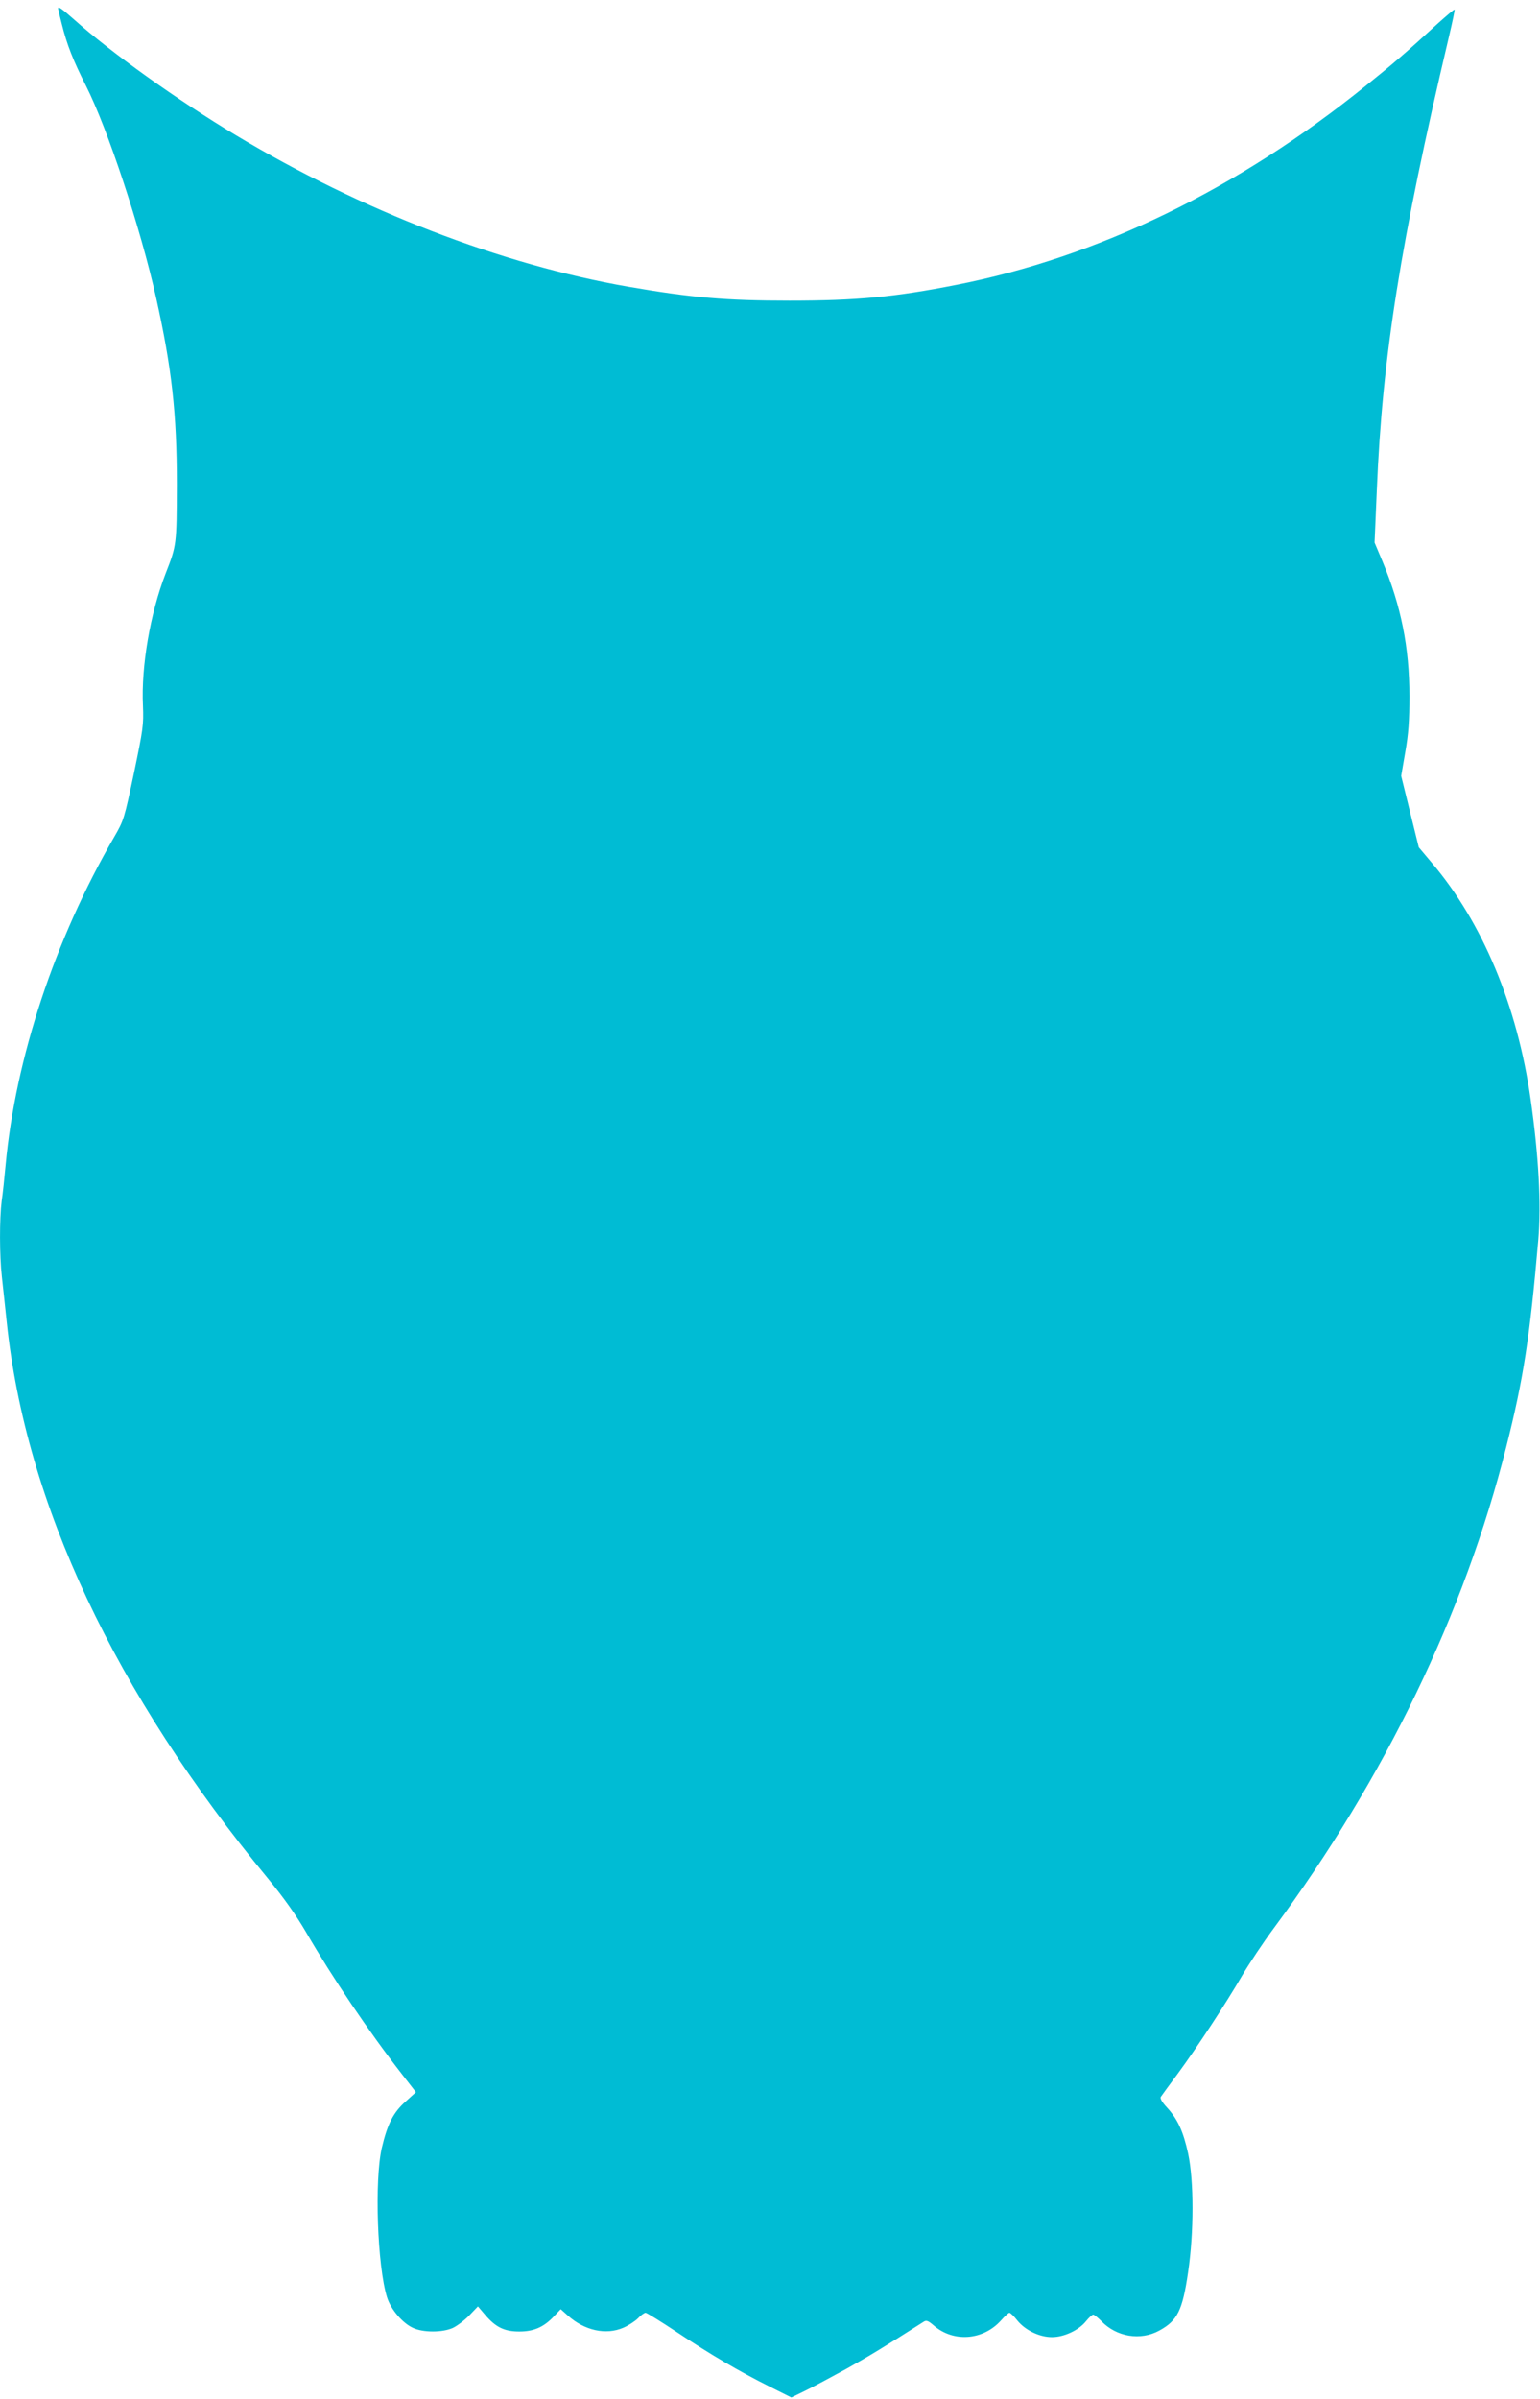<?xml version="1.0" standalone="no"?>
<!DOCTYPE svg PUBLIC "-//W3C//DTD SVG 20010904//EN"
 "http://www.w3.org/TR/2001/REC-SVG-20010904/DTD/svg10.dtd">
<svg version="1.0" xmlns="http://www.w3.org/2000/svg"
 width="822pt" height="1280pt" viewBox="0 0 822 1280"
 preserveAspectRatio="xMidYMid meet">
<g transform="translate(0,1280) scale(0.1,-0.1)"
fill="#00bcd4" stroke="none">
<path d="M310 12754 c0 -3 9 -40 20 -83 27 -109 61 -195 129 -329 115 -227
292 -761 375 -1134 83 -373 110 -613 110 -993 -1 -323 -1 -324 -60 -475 -82
-212 -131 -494 -121 -705 4 -104 1 -124 -48 -360 -52 -244 -54 -252 -105 -340
-318 -548 -527 -1182 -580 -1750 -6 -66 -15 -153 -21 -193 -12 -95 -12 -289 1
-405 6 -51 17 -159 26 -242 101 -966 576 -1976 1396 -2970 83 -101 149 -194
202 -285 141 -243 334 -529 513 -759 l73 -94 -54 -49 c-67 -59 -98 -121 -128
-248 -40 -173 -24 -632 28 -798 20 -64 83 -138 139 -163 54 -25 156 -25 212 0
23 11 63 41 88 67 l46 48 40 -47 c56 -65 102 -87 181 -87 77 0 129 23 182 78
l39 41 38 -34 c89 -80 203 -105 296 -65 28 12 63 35 79 51 15 16 33 29 40 29
6 0 82 -47 168 -104 177 -118 328 -207 496 -291 l114 -57 76 37 c41 20 140 73
220 117 121 68 197 114 412 251 13 8 23 4 51 -20 105 -92 264 -81 360 26 20
23 41 41 45 41 5 0 24 -18 42 -41 42 -52 118 -89 185 -89 65 0 143 37 181 84
16 20 34 36 39 36 6 0 25 -16 44 -35 81 -84 209 -105 309 -50 97 53 124 107
154 313 31 211 31 485 0 631 -26 119 -56 184 -113 246 -27 29 -38 49 -33 57 5
7 45 63 90 123 101 137 258 376 344 524 36 61 112 176 170 254 591 798 1017
1680 1240 2567 92 364 126 585 171 1105 16 191 2 450 -41 750 -71 499 -257
943 -528 1262 l-69 82 -47 190 -47 191 22 128 c17 97 22 167 22 297 0 261 -45
484 -144 720 l-42 100 12 280 c29 712 127 1328 384 2415 19 80 33 147 31 149
-2 2 -42 -32 -90 -75 -167 -153 -240 -216 -382 -330 -683 -552 -1429 -915
-2188 -1064 -329 -65 -533 -84 -889 -84 -342 0 -524 16 -860 74 -679 118
-1425 406 -2095 808 -311 187 -662 437 -866 619 -68 60 -84 71 -84 57z"/>
</g>
</svg>
